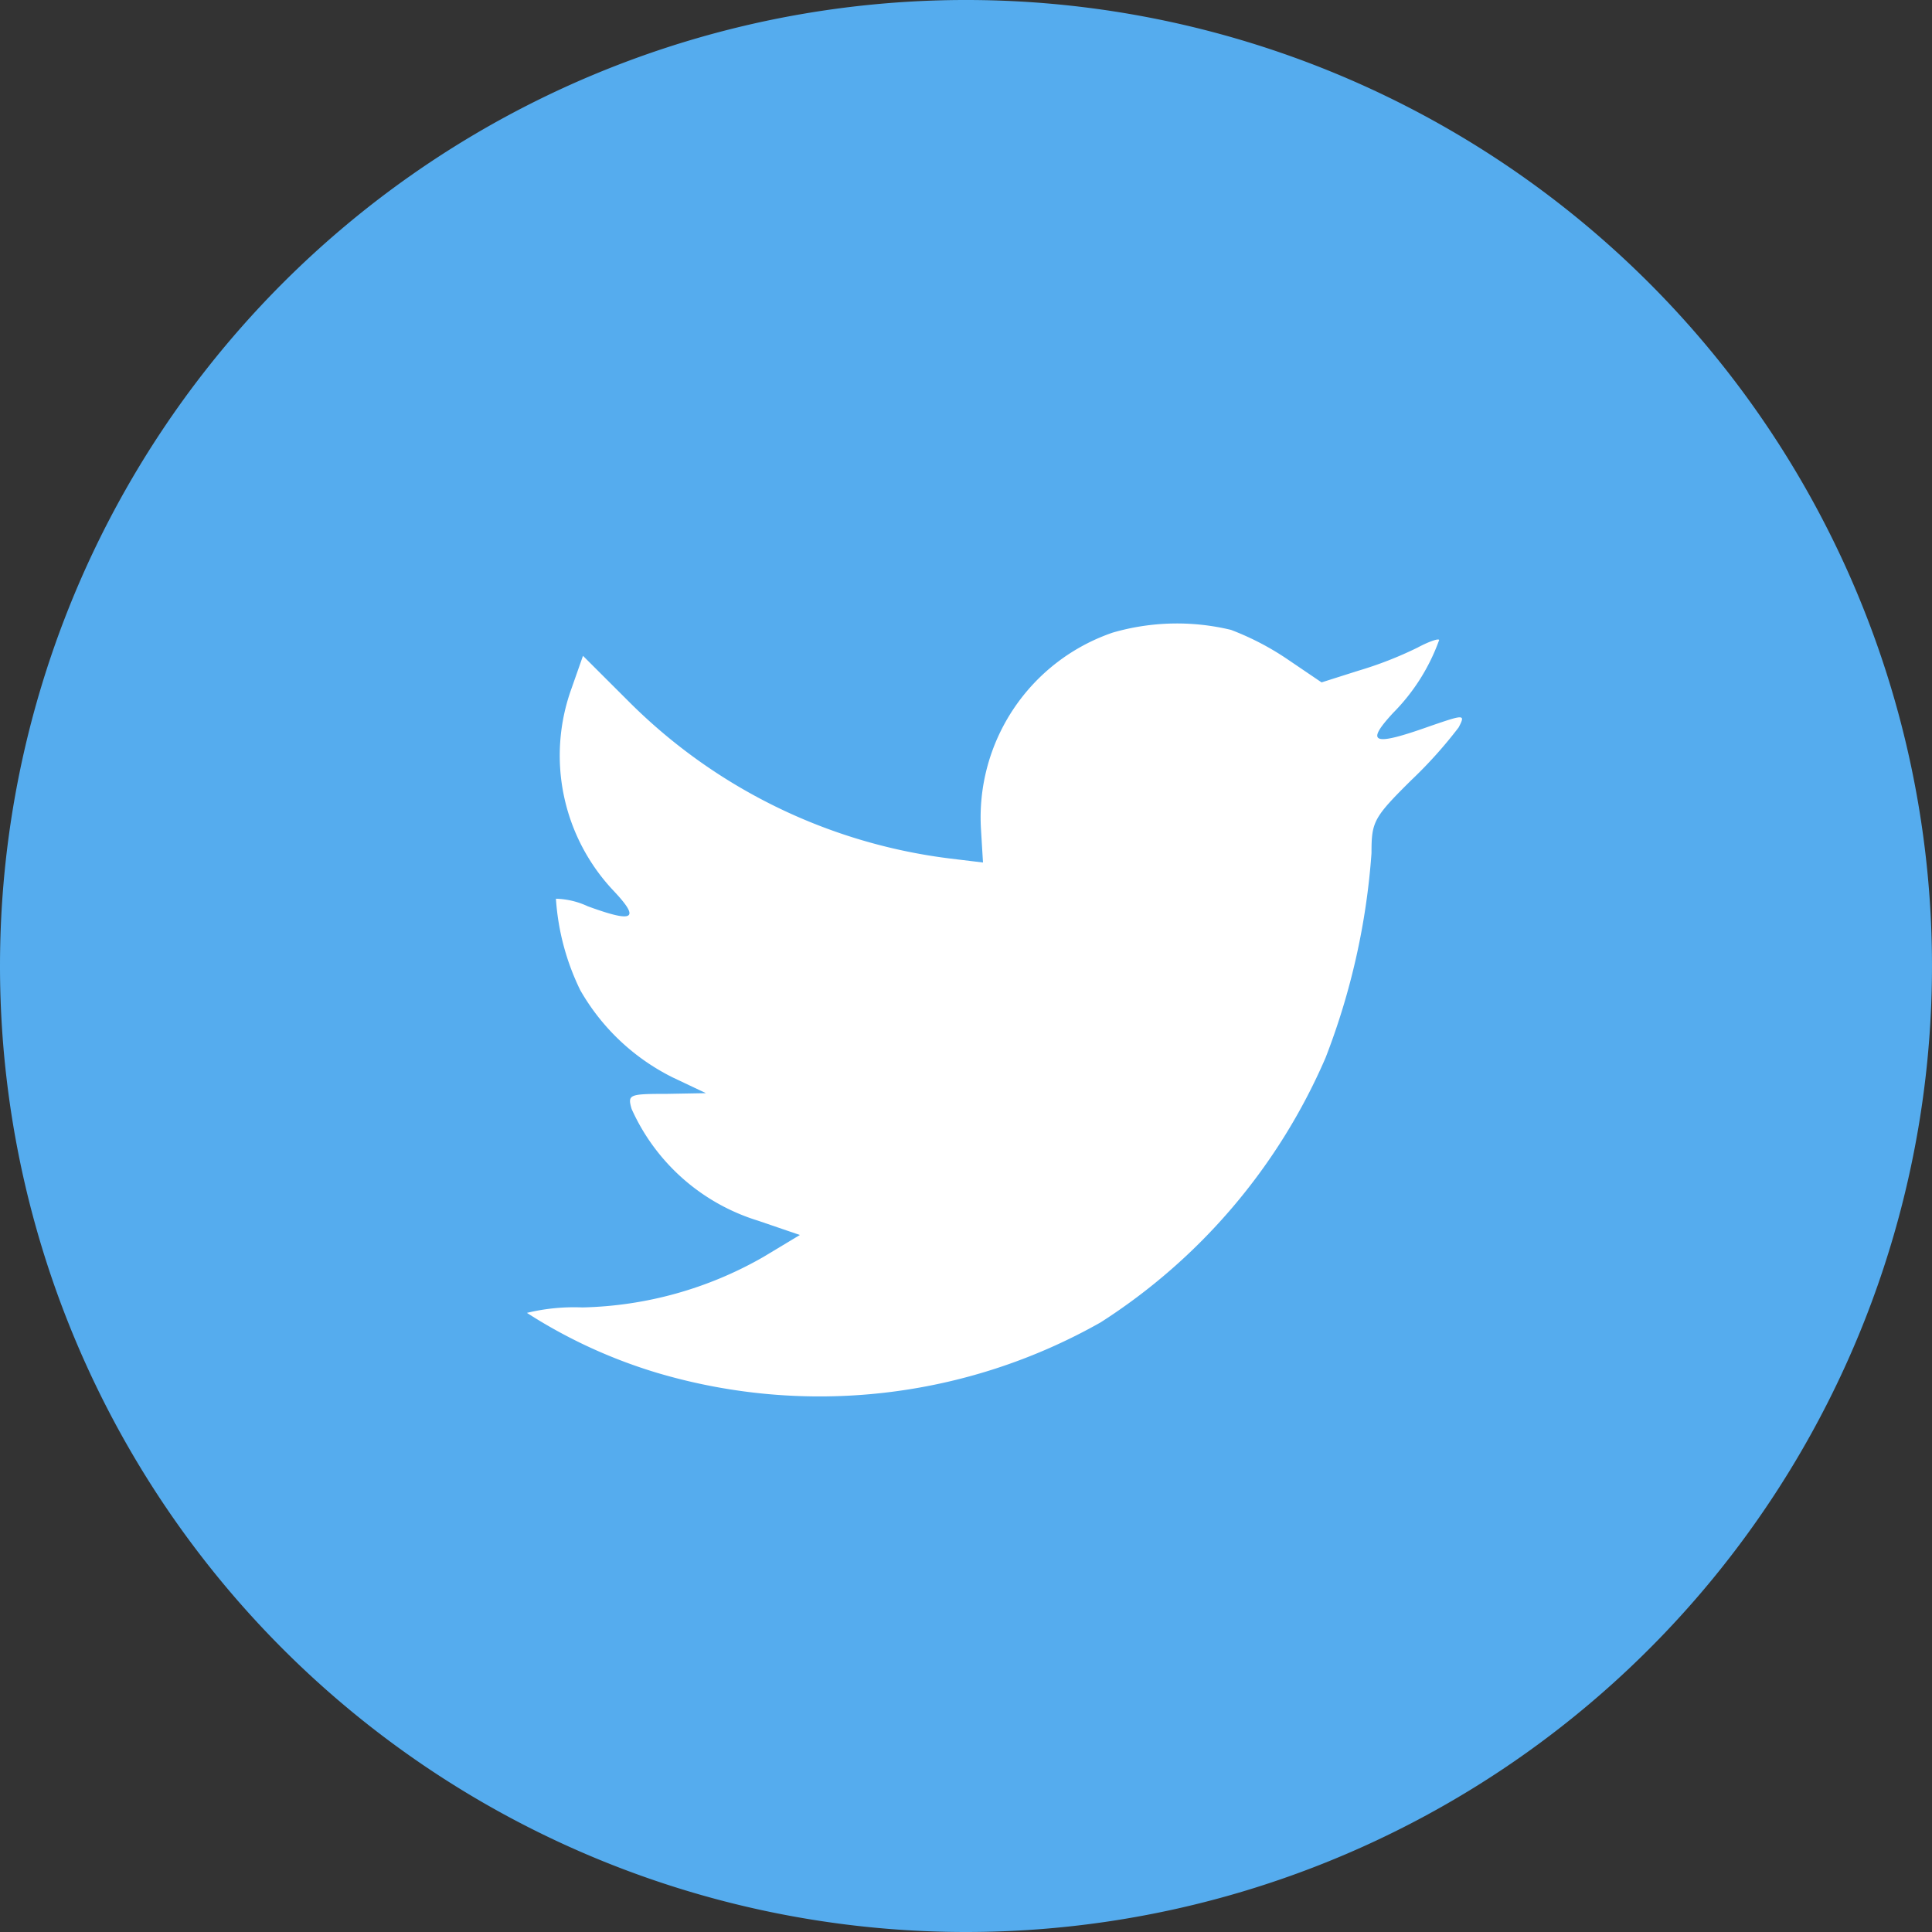 <svg xmlns="http://www.w3.org/2000/svg" width="44" height="44" viewBox="0 0 44 44"><rect x="0" y="0" width="44" height="44" fill="#333333" stroke="none"/><path d="M0,22A22,22,0,1,1,22,44,22,22,0,0,1,0,22Z" fill="#55acee"/><path d="M10.341,4.682l.046.761L9.618,5.35a12.515,12.515,0,0,1-7.325-3.6L1.277.736l-.262.746a4.484,4.484,0,0,0,.954,4.6c.616.652.477.746-.585.357a1.815,1.815,0,0,0-.723-.171,5.566,5.566,0,0,0,.554,2.082,4.969,4.969,0,0,0,2.108,1.989l.754.357-.893.016c-.862,0-.893.016-.8.342A4.652,4.652,0,0,0,5.263,13.6l.954.326-.831.5a8.664,8.664,0,0,1-4.124,1.15A4.557,4.557,0,0,0,0,15.7a11.707,11.707,0,0,0,2.97,1.367,13,13,0,0,0,10.095-1.15,13.51,13.51,0,0,0,5.124-6.028,16.025,16.025,0,0,0,1.046-4.661c0-.715.046-.808.908-1.662a10.145,10.145,0,0,0,1.077-1.2c.154-.3.138-.3-.646-.031-1.308.466-1.493.4-.846-.3A4.519,4.519,0,0,0,20.775.378c0-.047-.231.031-.492.171a8.585,8.585,0,0,1-1.354.528l-.831.264L17.343.829A6.264,6.264,0,0,0,16.035.145a5.257,5.257,0,0,0-2.693.062A4.448,4.448,0,0,0,10.341,4.682Z" transform="translate(12 14.2)" fill="#fff"/></svg>